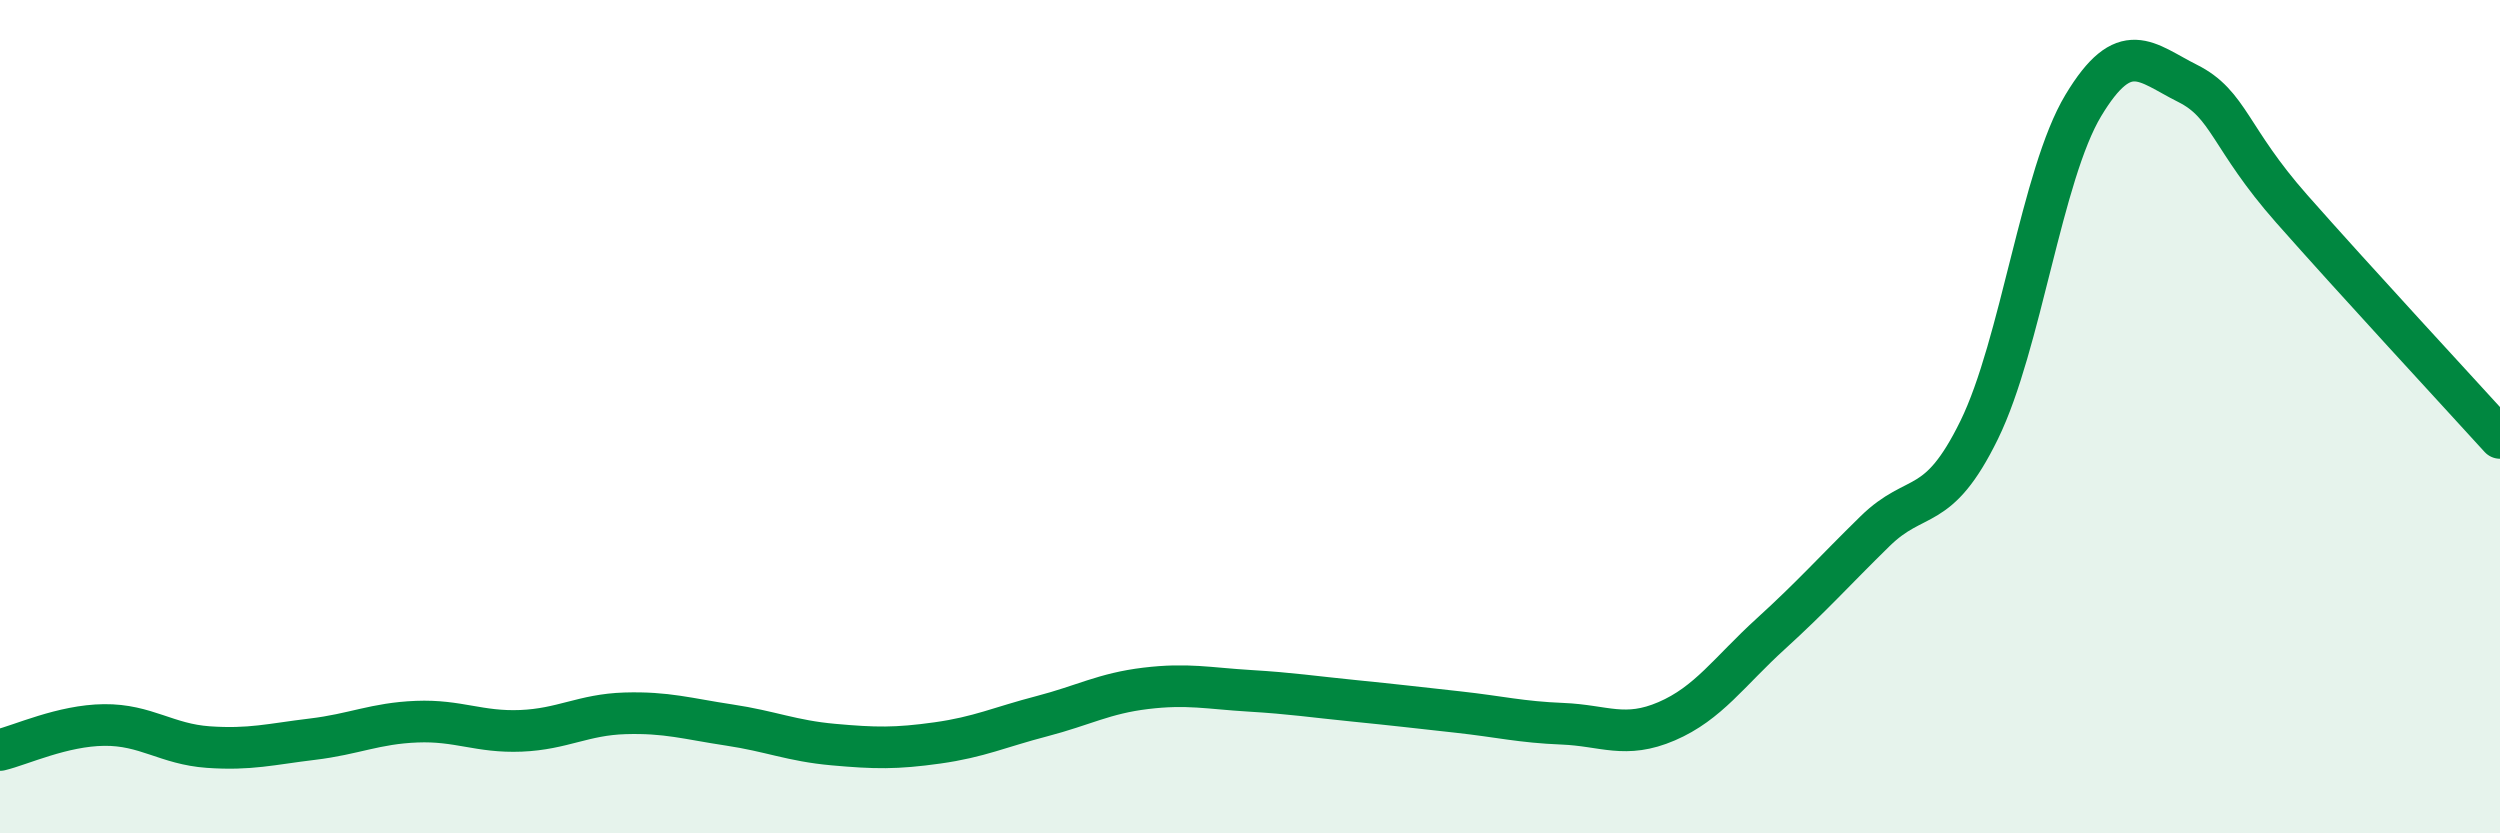 
    <svg width="60" height="20" viewBox="0 0 60 20" xmlns="http://www.w3.org/2000/svg">
      <path
        d="M 0,18 C 0.5,17.88 1.5,17.41 2.5,17.4 C 3.5,17.39 4,17.86 5,17.93 C 6,18 6.5,17.86 7.5,17.74 C 8.5,17.62 9,17.36 10,17.32 C 11,17.28 11.5,17.58 12.5,17.54 C 13.5,17.5 14,17.15 15,17.12 C 16,17.09 16.5,17.25 17.5,17.4 C 18.5,17.55 19,17.78 20,17.87 C 21,17.96 21.5,17.97 22.5,17.83 C 23.5,17.69 24,17.45 25,17.19 C 26,16.93 26.5,16.64 27.5,16.52 C 28.5,16.4 29,16.52 30,16.58 C 31,16.64 31.5,16.72 32.5,16.82 C 33.5,16.92 34,16.98 35,17.09 C 36,17.2 36.5,17.33 37.5,17.37 C 38.5,17.41 39,17.74 40,17.31 C 41,16.88 41.5,16.12 42.5,15.21 C 43.5,14.3 44,13.73 45,12.75 C 46,11.77 46.5,12.36 47.5,10.32 C 48.5,8.28 49,4.19 50,2.53 C 51,0.87 51.5,1.5 52.5,2 C 53.5,2.5 53.5,3.31 55,5.01 C 56.5,6.71 59,9.41 60,10.51L60 20L0 20Z"
        fill="#008740"
        opacity="0.1"
        stroke-linecap="round"
        stroke-linejoin="round"
      />
      <path
        d="M 0,18 C 0.5,17.88 1.5,17.41 2.5,17.4 C 3.5,17.39 4,17.86 5,17.93 C 6,18 6.5,17.86 7.5,17.74 C 8.5,17.62 9,17.36 10,17.32 C 11,17.28 11.5,17.58 12.5,17.54 C 13.5,17.5 14,17.15 15,17.12 C 16,17.09 16.5,17.25 17.5,17.4 C 18.5,17.55 19,17.78 20,17.87 C 21,17.96 21.5,17.97 22.5,17.83 C 23.5,17.69 24,17.45 25,17.19 C 26,16.93 26.5,16.64 27.5,16.52 C 28.5,16.4 29,16.52 30,16.58 C 31,16.64 31.5,16.72 32.5,16.82 C 33.5,16.92 34,16.98 35,17.09 C 36,17.2 36.5,17.33 37.5,17.37 C 38.5,17.41 39,17.74 40,17.31 C 41,16.88 41.5,16.12 42.5,15.21 C 43.5,14.3 44,13.73 45,12.75 C 46,11.77 46.5,12.36 47.5,10.32 C 48.5,8.28 49,4.19 50,2.53 C 51,0.87 51.5,1.5 52.5,2 C 53.5,2.5 53.5,3.31 55,5.01 C 56.5,6.71 59,9.41 60,10.51"
        stroke="#008740"
        stroke-width="1"
        fill="none"
        stroke-linecap="round"
        stroke-linejoin="round"
      />
    </svg>
  